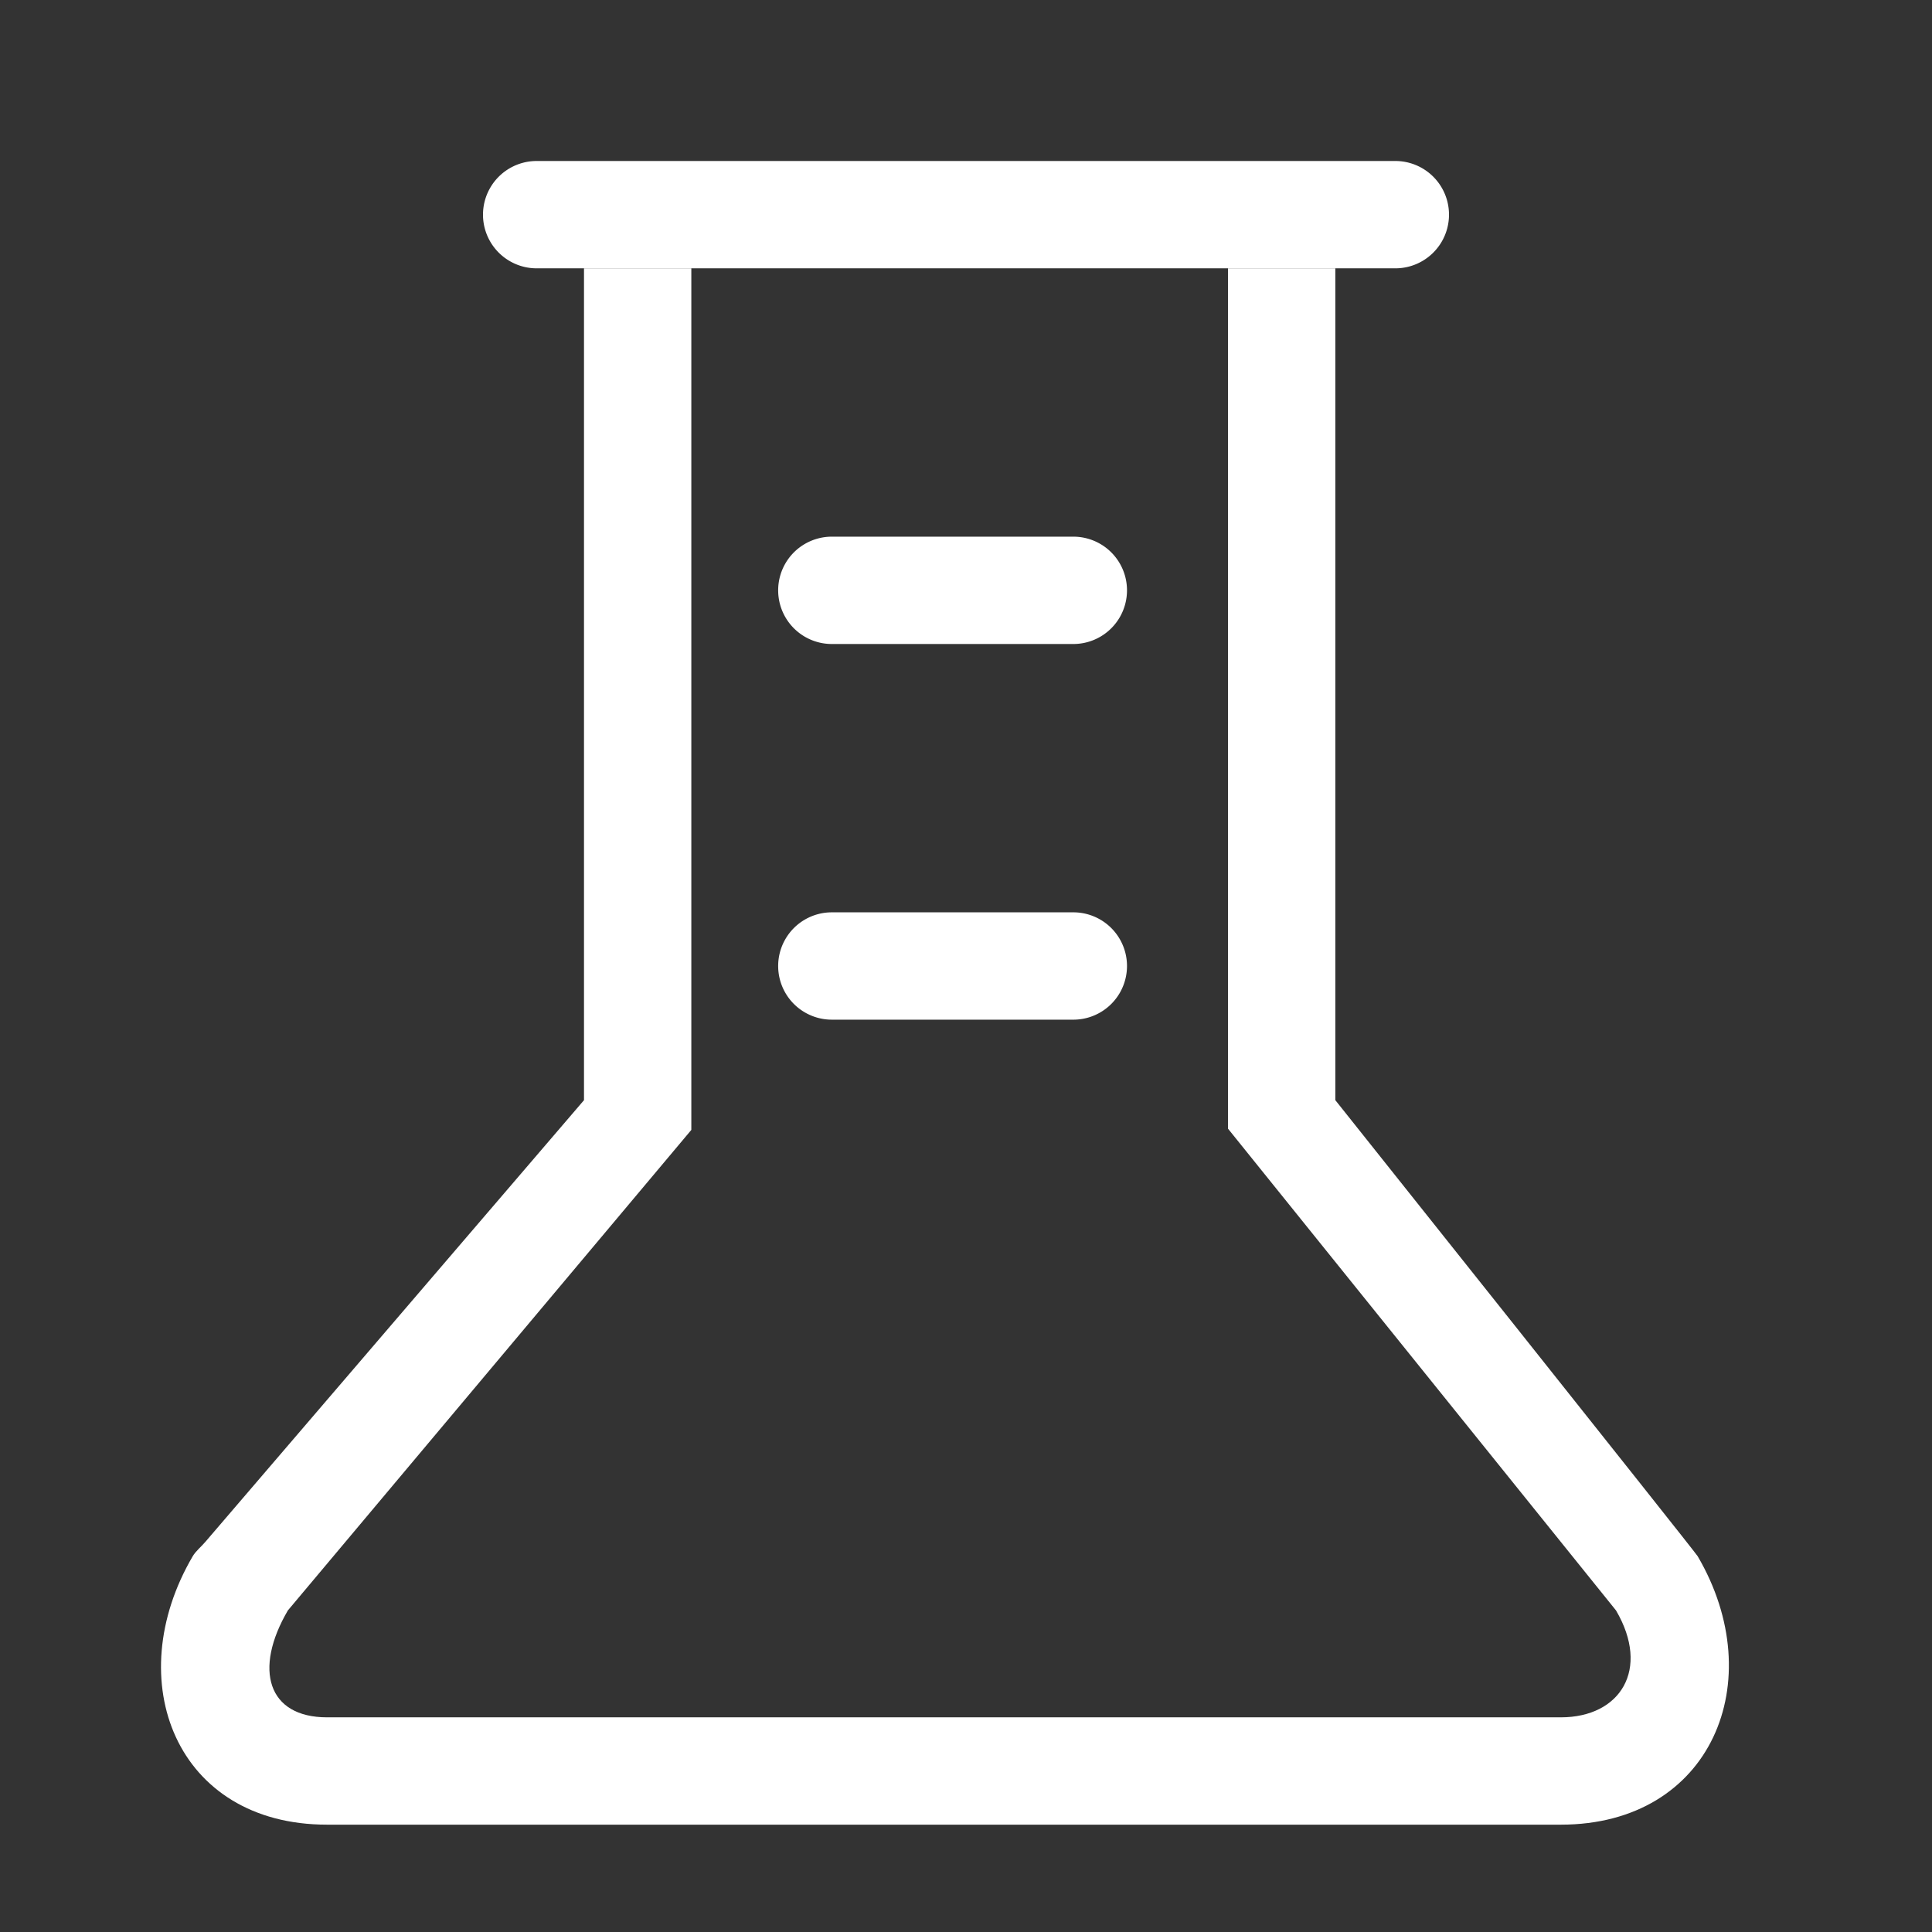 <?xml version="1.0" standalone="no"?><!DOCTYPE svg PUBLIC "-//W3C//DTD SVG 1.1//EN" "http://www.w3.org/Graphics/SVG/1.1/DTD/svg11.dtd"><svg t="1722928596872" class="icon" viewBox="0 0 1024 1024" version="1.1" xmlns="http://www.w3.org/2000/svg" p-id="5592" width="50" height="50" xmlns:xlink="http://www.w3.org/1999/xlink"><rect x="0" y="0" width="1024" height="1024" fill="#333333" stroke="none"/><path d="M440.889 341.333H568.889a28.444 28.444 0 0 0 0-56.889h-128a28.444 28.444 0 0 0 0 56.889zM284.444 142.222h455.111a28.444 28.444 0 0 0 0-56.889H284.444a28.444 28.444 0 1 0 0 56.889zM440.889 540.444H568.889a28.444 28.444 0 0 0 0-56.889h-128a28.444 28.444 0 0 0 0 56.889z" fill="#ffffff" p-id="5593"></path><path d="M707.755 583.111V142.222h-56.889v455.993l205.653 255.346c18.347 31.289 2.276 56.661-29.241 56.661H173.34c-31.488 0-39.054-25.401-20.764-56.661l213.845-254.692V142.222h-56.889v440.889l-200.732 234.155c-1.991 2.361-5.063 4.864-6.628 7.538C63.431 890.852 93.355 967.111 173.34 967.111h653.938c79.929 0 111.275-76.203 72.505-142.308-1.564-2.645-192.028-241.692-192.028-241.692z" fill="#ffffff" p-id="5594"></path></svg>
